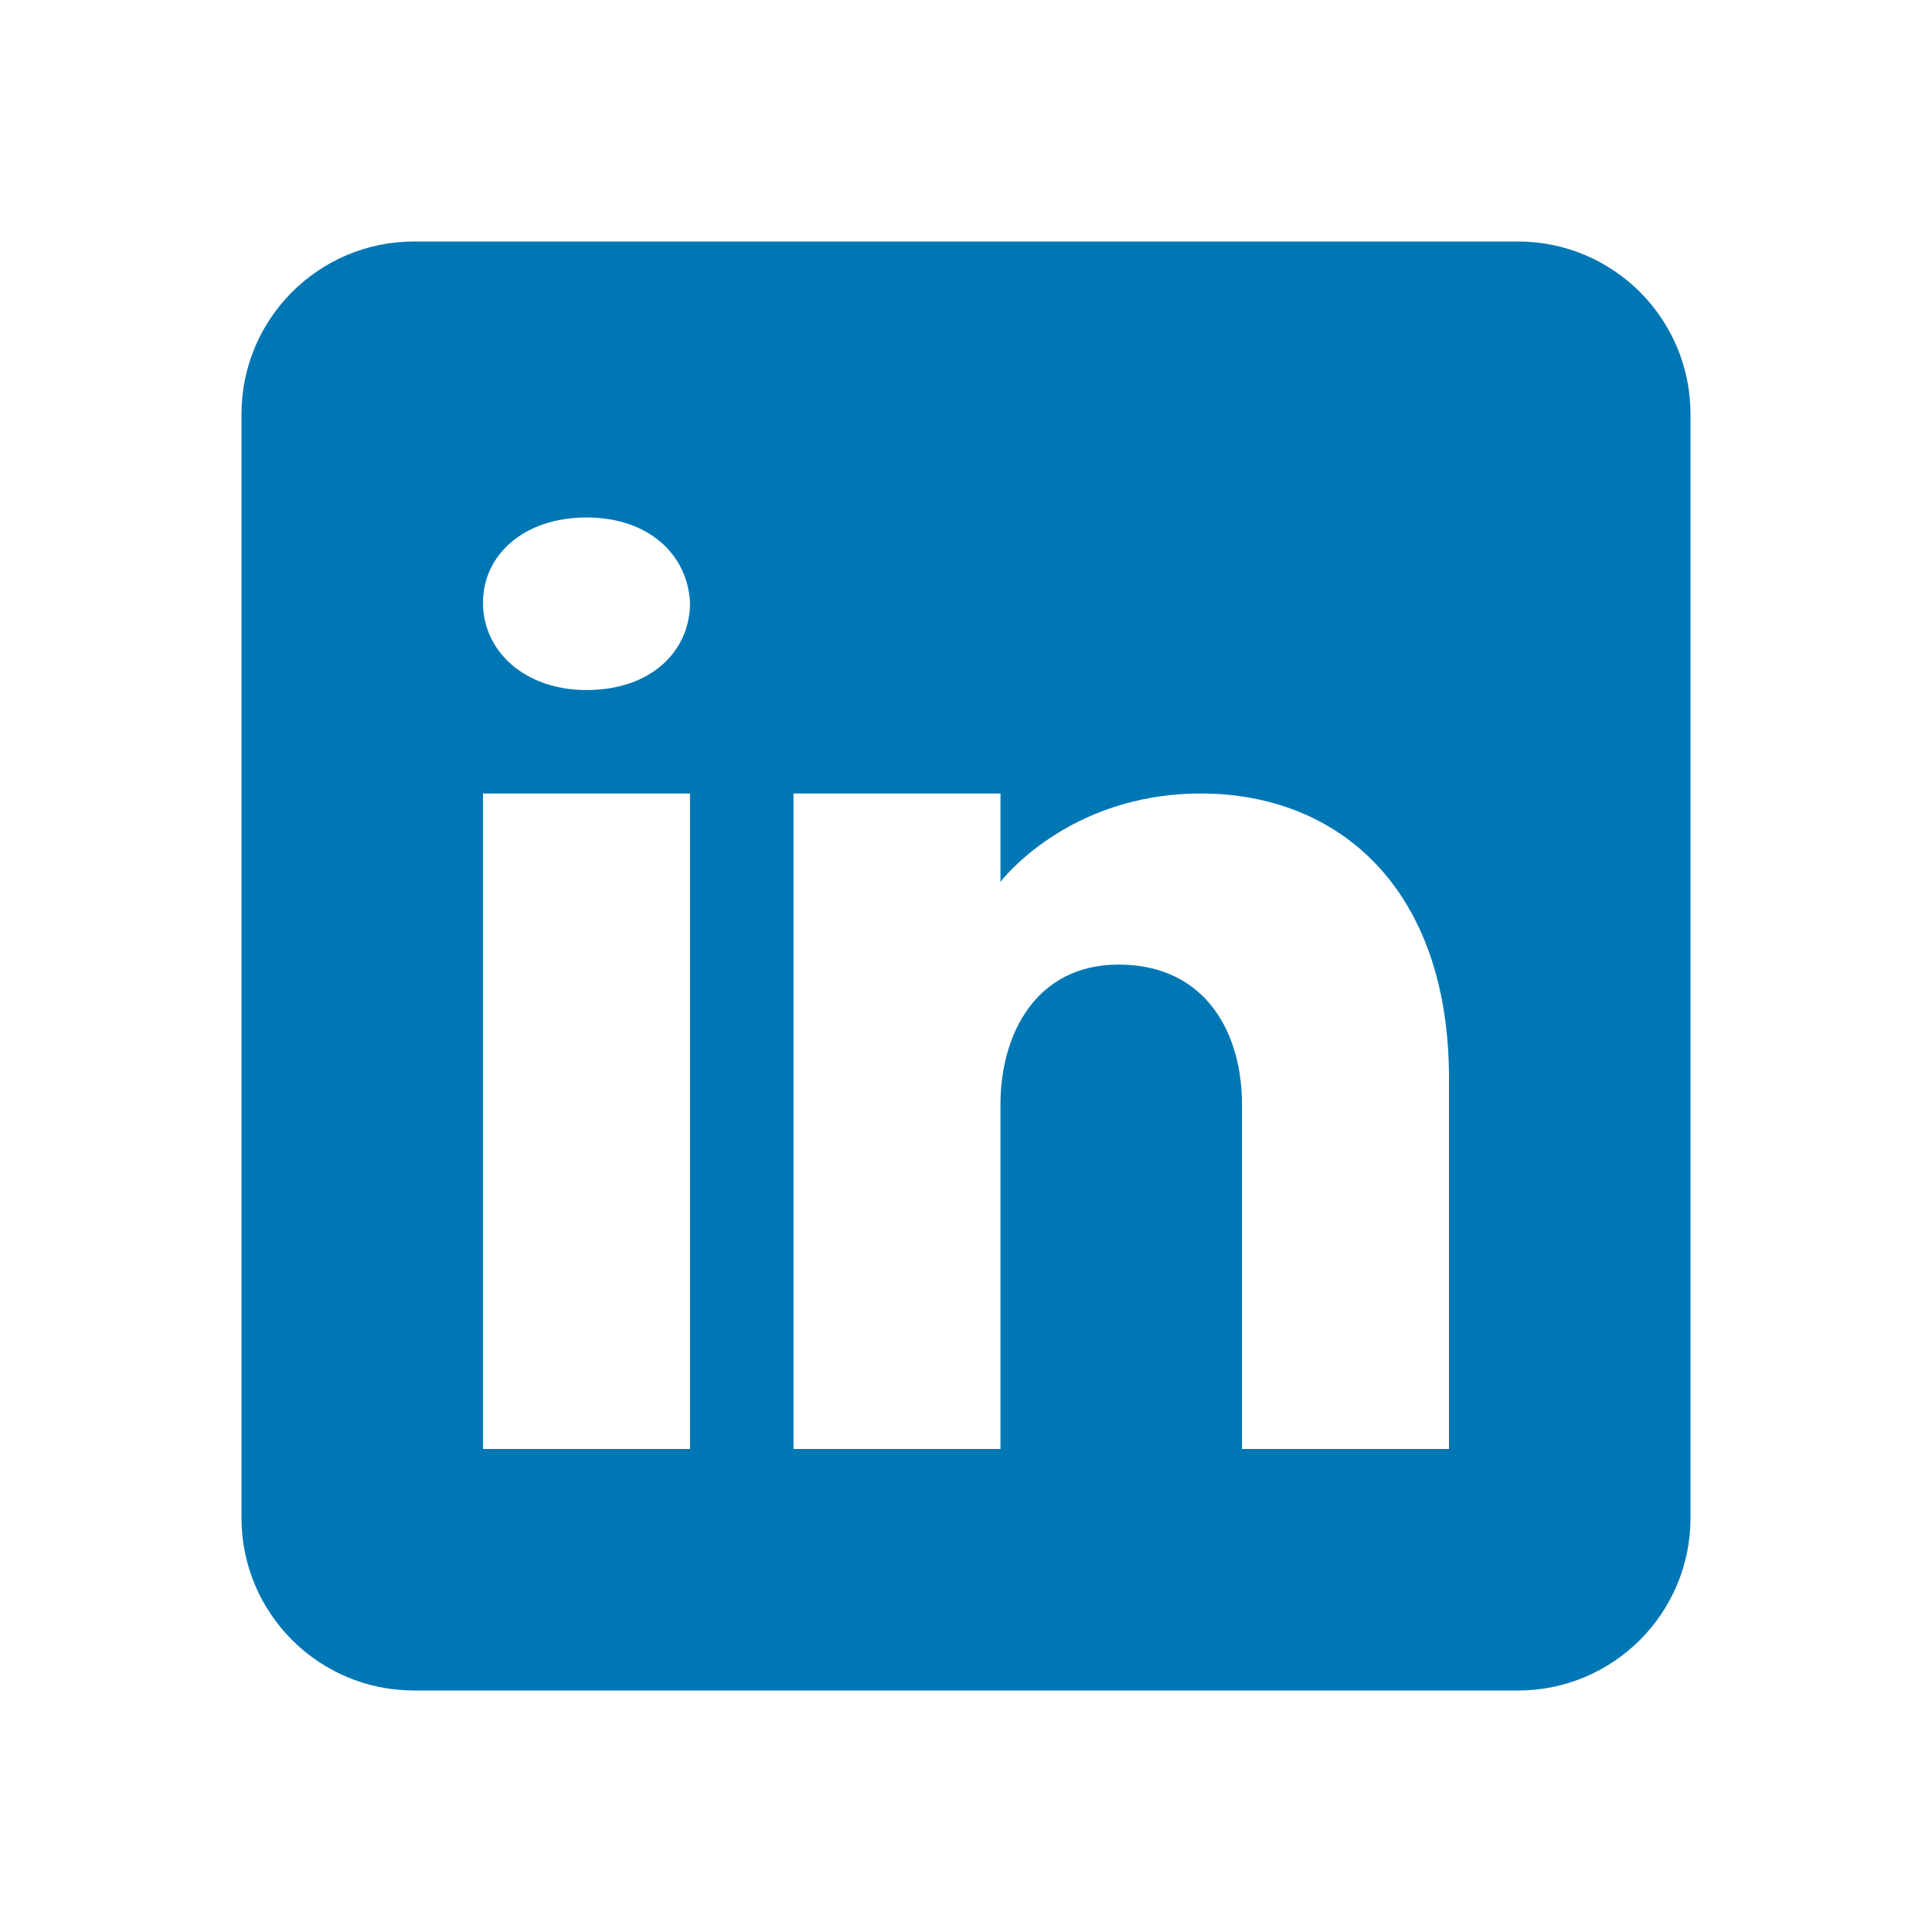 <svg width="32" height="32" viewBox="0 0 32 32" fill="none" xmlns="http://www.w3.org/2000/svg">
<path d="M25.143 4H6.857C5.28 4 4 5.28 4 6.857V25.143C4 26.72 5.28 28 6.857 28H25.143C26.72 28 28 26.72 28 25.143V6.857C28 5.28 26.72 4 25.143 4ZM11.429 13.143V24H8V13.143H11.429ZM8 9.983C8 9.183 8.686 8.571 9.714 8.571C10.743 8.571 11.389 9.183 11.429 9.983C11.429 10.783 10.789 11.429 9.714 11.429C8.686 11.429 8 10.783 8 9.983ZM24 24H20.571C20.571 24 20.571 18.709 20.571 18.286C20.571 17.143 20 16 18.571 15.977H18.526C17.143 15.977 16.571 17.154 16.571 18.286C16.571 18.806 16.571 24 16.571 24H13.143V13.143H16.571V14.606C16.571 14.606 17.674 13.143 19.891 13.143C22.16 13.143 24 14.703 24 17.863V24Z" fill="#0077B5"/>
</svg>
